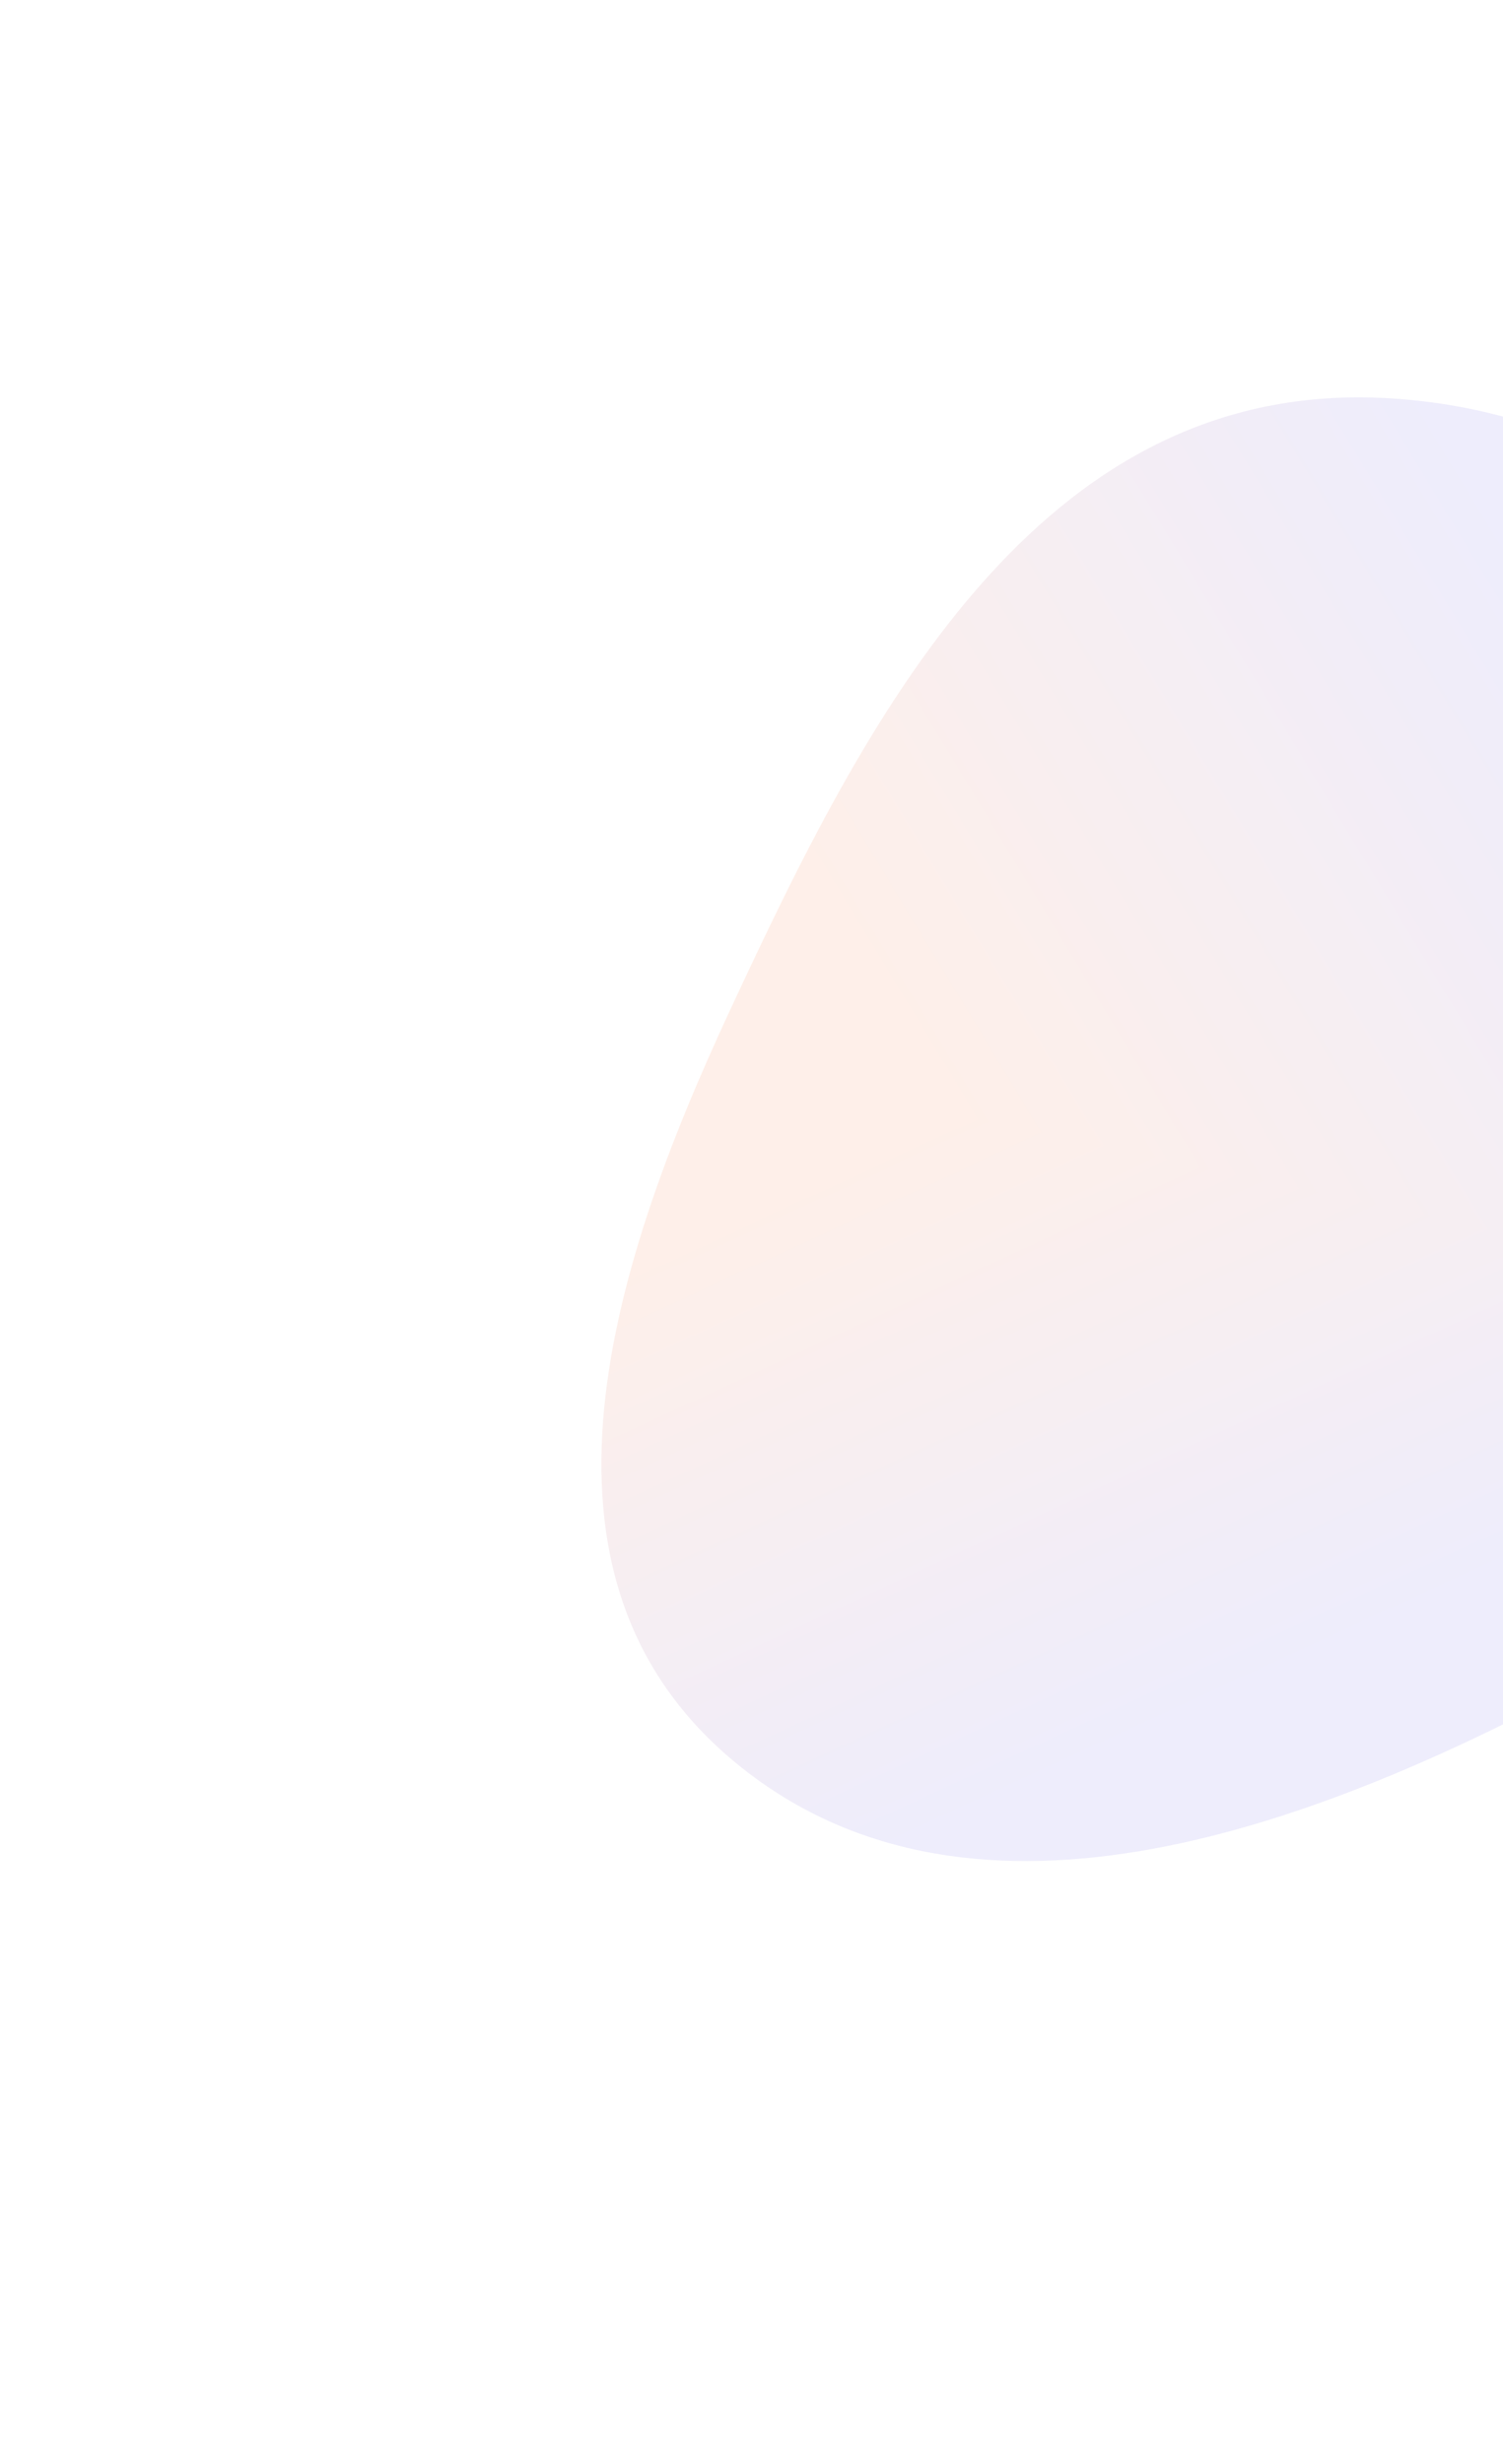 <svg width="551" height="903" viewBox="0 0 551 903" fill="none" xmlns="http://www.w3.org/2000/svg">
<g opacity="0.1" filter="url(#filter0_f_2081_24741)">
<g clip-path="url(#paint0_diamond_2081_24741_clip_path)" data-figma-skip-parse="true"><g transform="matrix(0.231 -0.546 -0.647 -0.14 81.578 350.129)"><rect x="0" y="0" width="619.016" height="1152.41" fill="url(#paint0_diamond_2081_24741)" opacity="1" shape-rendering="crispEdges"/><rect x="0" y="0" width="619.016" height="1152.41" transform="scale(1 -1)" fill="url(#paint0_diamond_2081_24741)" opacity="1" shape-rendering="crispEdges"/><rect x="0" y="0" width="619.016" height="1152.41" transform="scale(-1 1)" fill="url(#paint0_diamond_2081_24741)" opacity="1" shape-rendering="crispEdges"/><rect x="0" y="0" width="619.016" height="1152.41" transform="scale(-1)" fill="url(#paint0_diamond_2081_24741)" opacity="1" shape-rendering="crispEdges"/></g></g><path fill-rule="evenodd" clip-rule="evenodd" d="M588.104 612.614C677.247 563.849 749.915 489.552 734.593 398.647C714.917 281.915 644.202 154.155 509.451 145.971C379.751 138.094 316.54 265.082 267.594 370.285C223.137 465.842 185.602 582.606 274.898 650.121C362.995 716.729 489.37 666.626 588.104 612.614Z" data-figma-gradient-fill="{&#34;type&#34;:&#34;GRADIENT_DIAMOND&#34;,&#34;stops&#34;:[{&#34;color&#34;:{&#34;r&#34;:0.96470588445663452,&#34;g&#34;:0.3647058904170990,&#34;b&#34;:0.10196078568696976,&#34;a&#34;:1.0},&#34;position&#34;:0.40500000119209290},{&#34;color&#34;:{&#34;r&#34;:0.30980393290519714,&#34;g&#34;:0.26274511218070984,&#34;b&#34;:0.86666667461395264,&#34;a&#34;:1.0},&#34;position&#34;:1.0}],&#34;stopsVar&#34;:[{&#34;color&#34;:{&#34;r&#34;:0.96470588445663452,&#34;g&#34;:0.3647058904170990,&#34;b&#34;:0.10196078568696976,&#34;a&#34;:1.0},&#34;position&#34;:0.40500000119209290},{&#34;color&#34;:{&#34;r&#34;:0.30980393290519714,&#34;g&#34;:0.26274511218070984,&#34;b&#34;:0.86666667461395264,&#34;a&#34;:1.0},&#34;position&#34;:1.0}],&#34;transform&#34;:{&#34;m00&#34;:462.03665161132812,&#34;m01&#34;:-1293.241699218750,&#34;m02&#34;:497.180175781250,&#34;m10&#34;:-1091.6452636718750,&#34;m11&#34;:-280.58282470703125,&#34;m12&#34;:1036.2435302734375},&#34;opacity&#34;:1.0,&#34;blendMode&#34;:&#34;NORMAL&#34;,&#34;visible&#34;:true}"/>
</g>
<defs>
<filter id="filter0_f_2081_24741" x="0.469" y="-74.378" width="956.176" height="976.398" filterUnits="userSpaceOnUse" color-interpolation-filters="sRGB">
<feFlood flood-opacity="0" result="BackgroundImageFix"/>
<feBlend mode="normal" in="SourceGraphic" in2="BackgroundImageFix" result="shape"/>
<feGaussianBlur stdDeviation="110" result="effect1_foregroundBlur_2081_24741"/>
</filter>
<clipPath id="paint0_diamond_2081_24741_clip_path"><path fill-rule="evenodd" clip-rule="evenodd" d="M588.104 612.614C677.247 563.849 749.915 489.552 734.593 398.647C714.917 281.915 644.202 154.155 509.451 145.971C379.751 138.094 316.54 265.082 267.594 370.285C223.137 465.842 185.602 582.606 274.898 650.121C362.995 716.729 489.37 666.626 588.104 612.614Z"/></clipPath><linearGradient id="paint0_diamond_2081_24741" x1="0" y1="0" x2="500" y2="500" gradientUnits="userSpaceOnUse">
<stop offset="0.405" stop-color="#F65D1A"/>
<stop offset="1" stop-color="#4F43DD"/>
</linearGradient>
</defs>
</svg>
